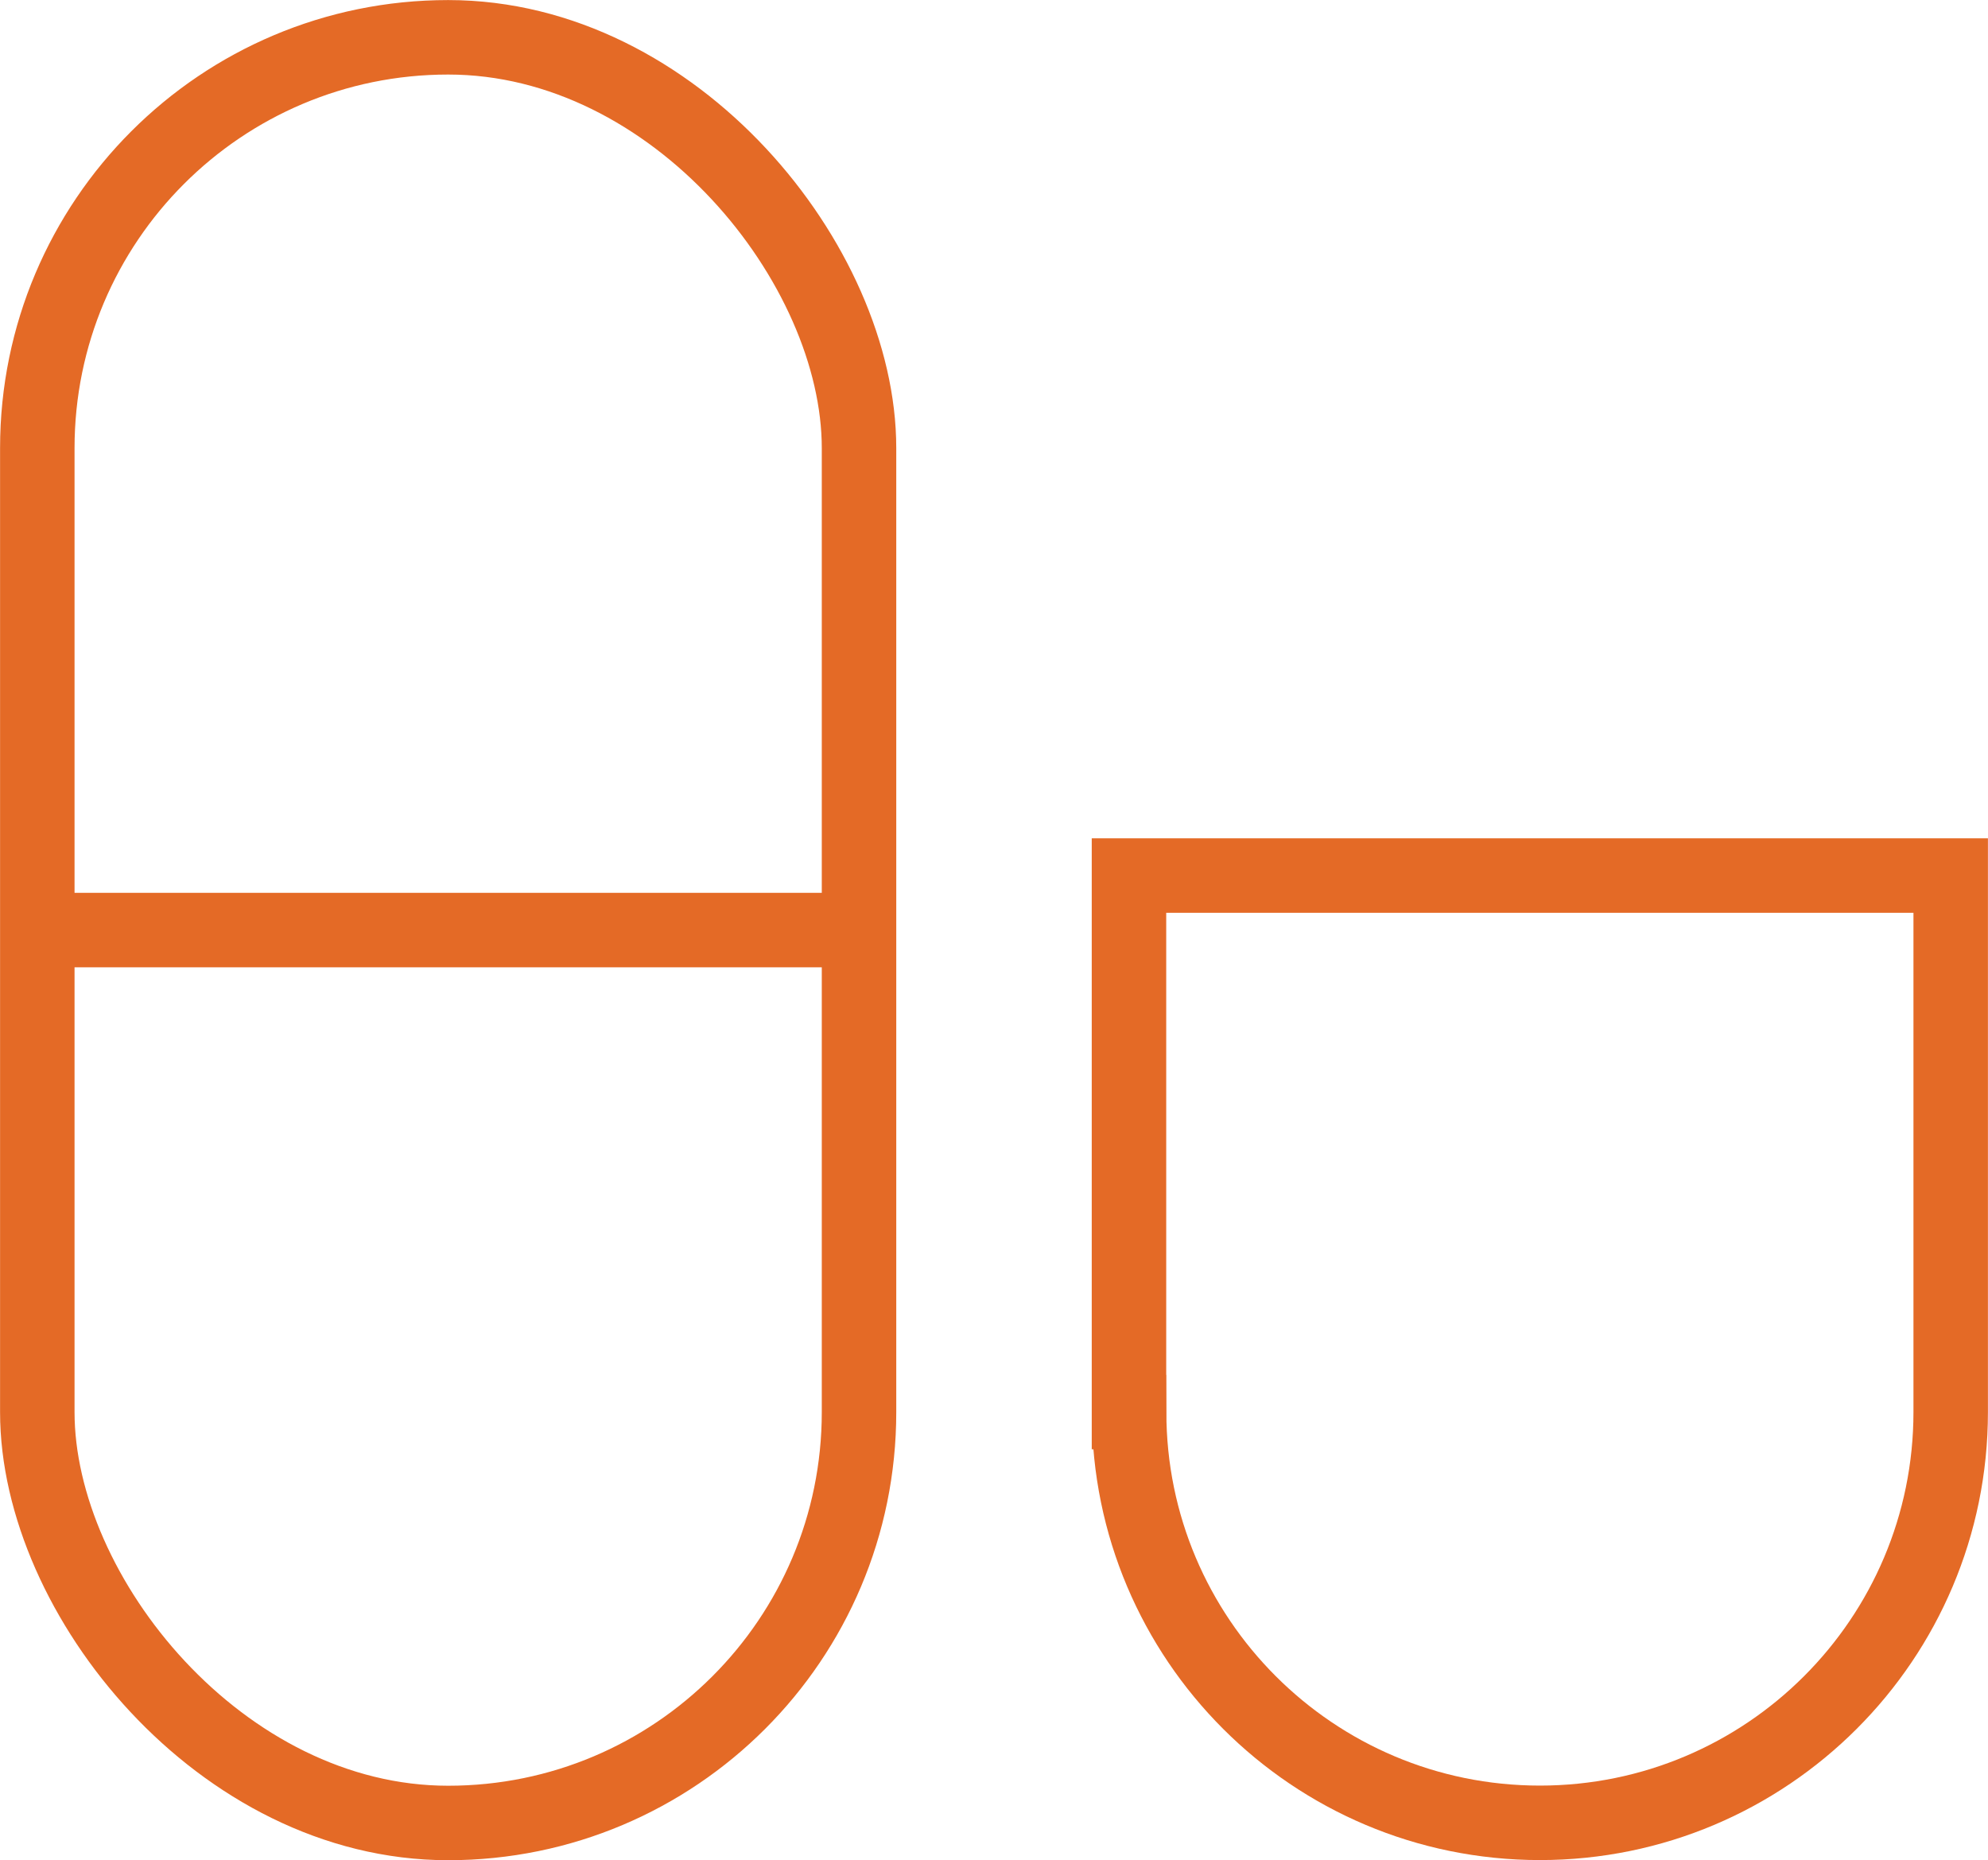 <?xml version="1.0" encoding="UTF-8"?>
<svg id="Layer_2" data-name="Layer 2" xmlns="http://www.w3.org/2000/svg" viewBox="0 0 144.41 135.12">
  <defs>
    <style>
      .cls-1 {
        fill: none;
        stroke: #e46a26;
        stroke-miterlimit: 10;
        stroke-width: 5.41px;
      }
    </style>
  </defs>
  <g id="Layer_1-2" data-name="Layer 1">
    <g>
      <g>
        <rect class="cls-1" x="2.71" y="2.71" width="59.69" height="129.71" rx="29.84" ry="29.84"/>
        <line class="cls-1" x1="2.71" y1="67.56" x2="62.39" y2="67.56"/>
      </g>
      <path class="cls-1" d="M82.02,102.57c0,16.48,13.36,29.84,29.84,29.84h0c16.48,0,29.84-13.36,29.84-29.84V63.6s-59.69,0-59.69,0v38.97Z"/>
    </g>
  </g>
</svg>